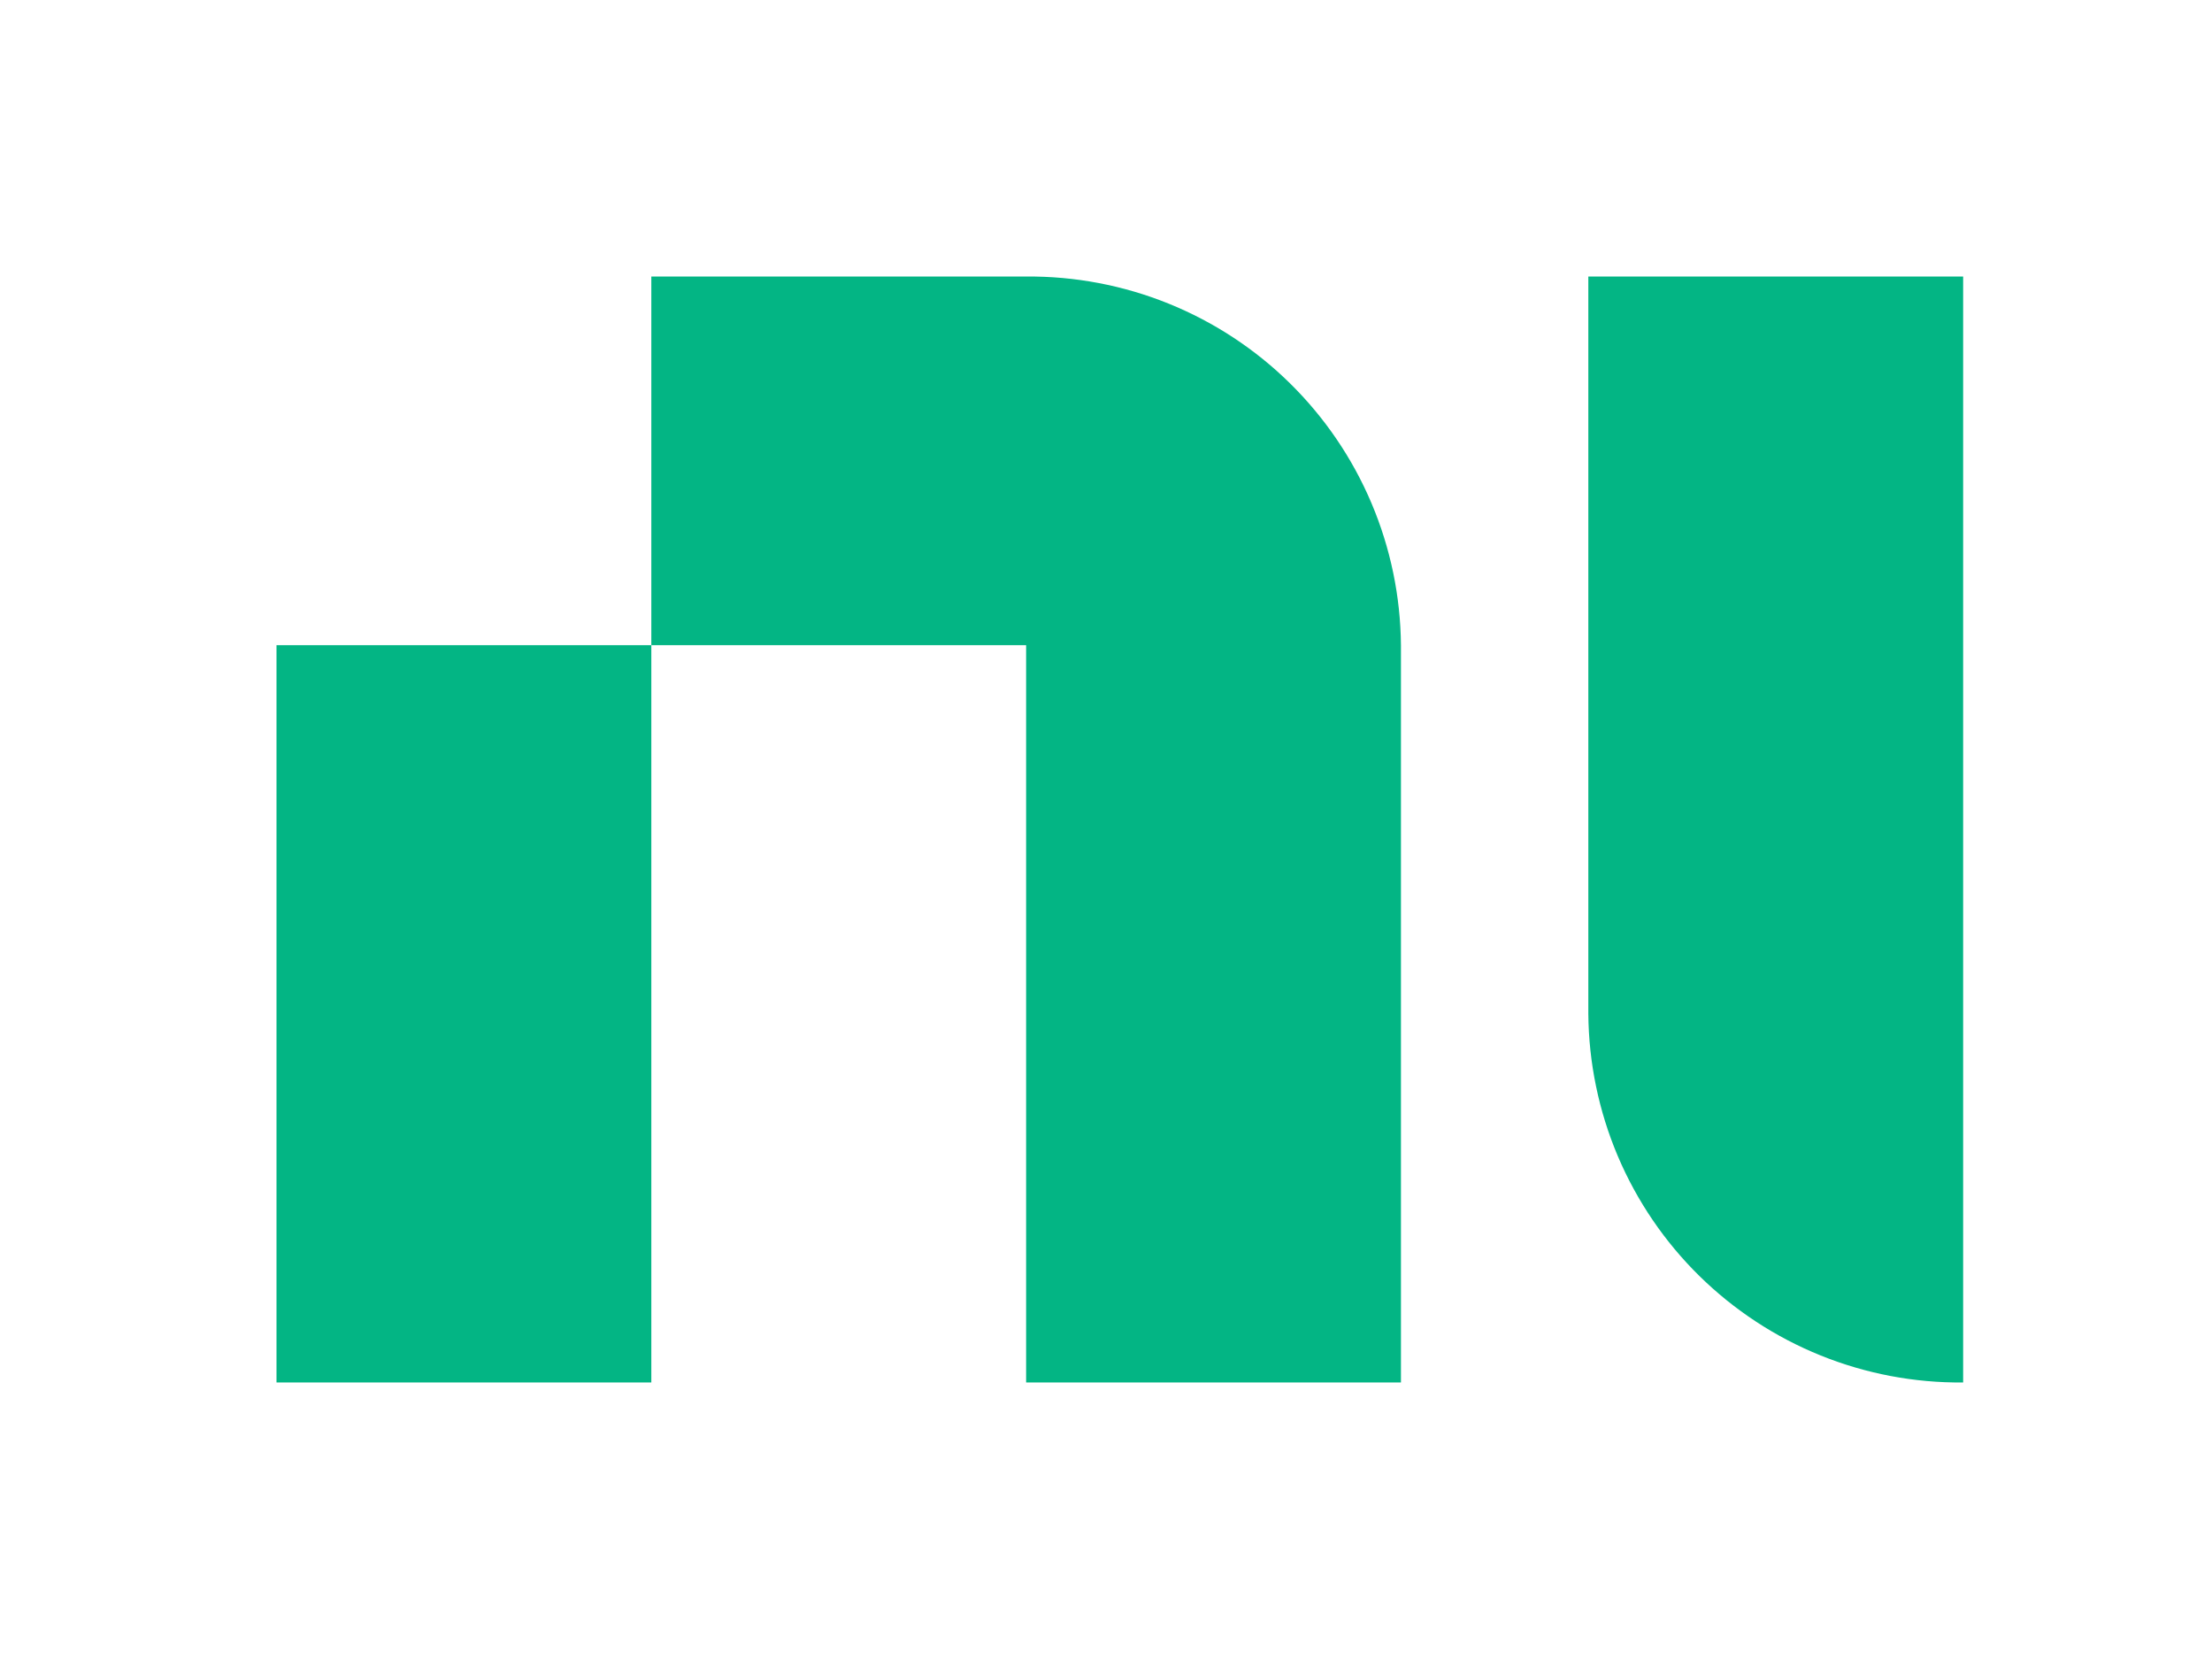 <?xml version="1.0" encoding="UTF-8"?>
<svg xmlns="http://www.w3.org/2000/svg" width="80" height="60" viewBox="0 0 80 60" fill="none">
  <path d="M23.556 23.334V49.999H10V23.334H23.556ZM37.111 10.001C38.877 9.986 40.628 10.319 42.265 10.981C43.901 11.643 45.392 12.621 46.65 13.859C47.909 15.098 48.912 16.571 49.601 18.197C50.29 19.823 50.652 21.568 50.667 23.334V49.999H37.111V23.334H23.556V10.001H37.111ZM71 10.001V49.999C69.234 50.016 67.482 49.683 65.845 49.022C64.207 48.36 62.717 47.382 61.457 46.144C60.198 44.905 59.196 43.431 58.507 41.805C57.819 40.178 57.458 38.432 57.444 36.666V10.001H71Z" fill="#03B584"></path>
</svg>

